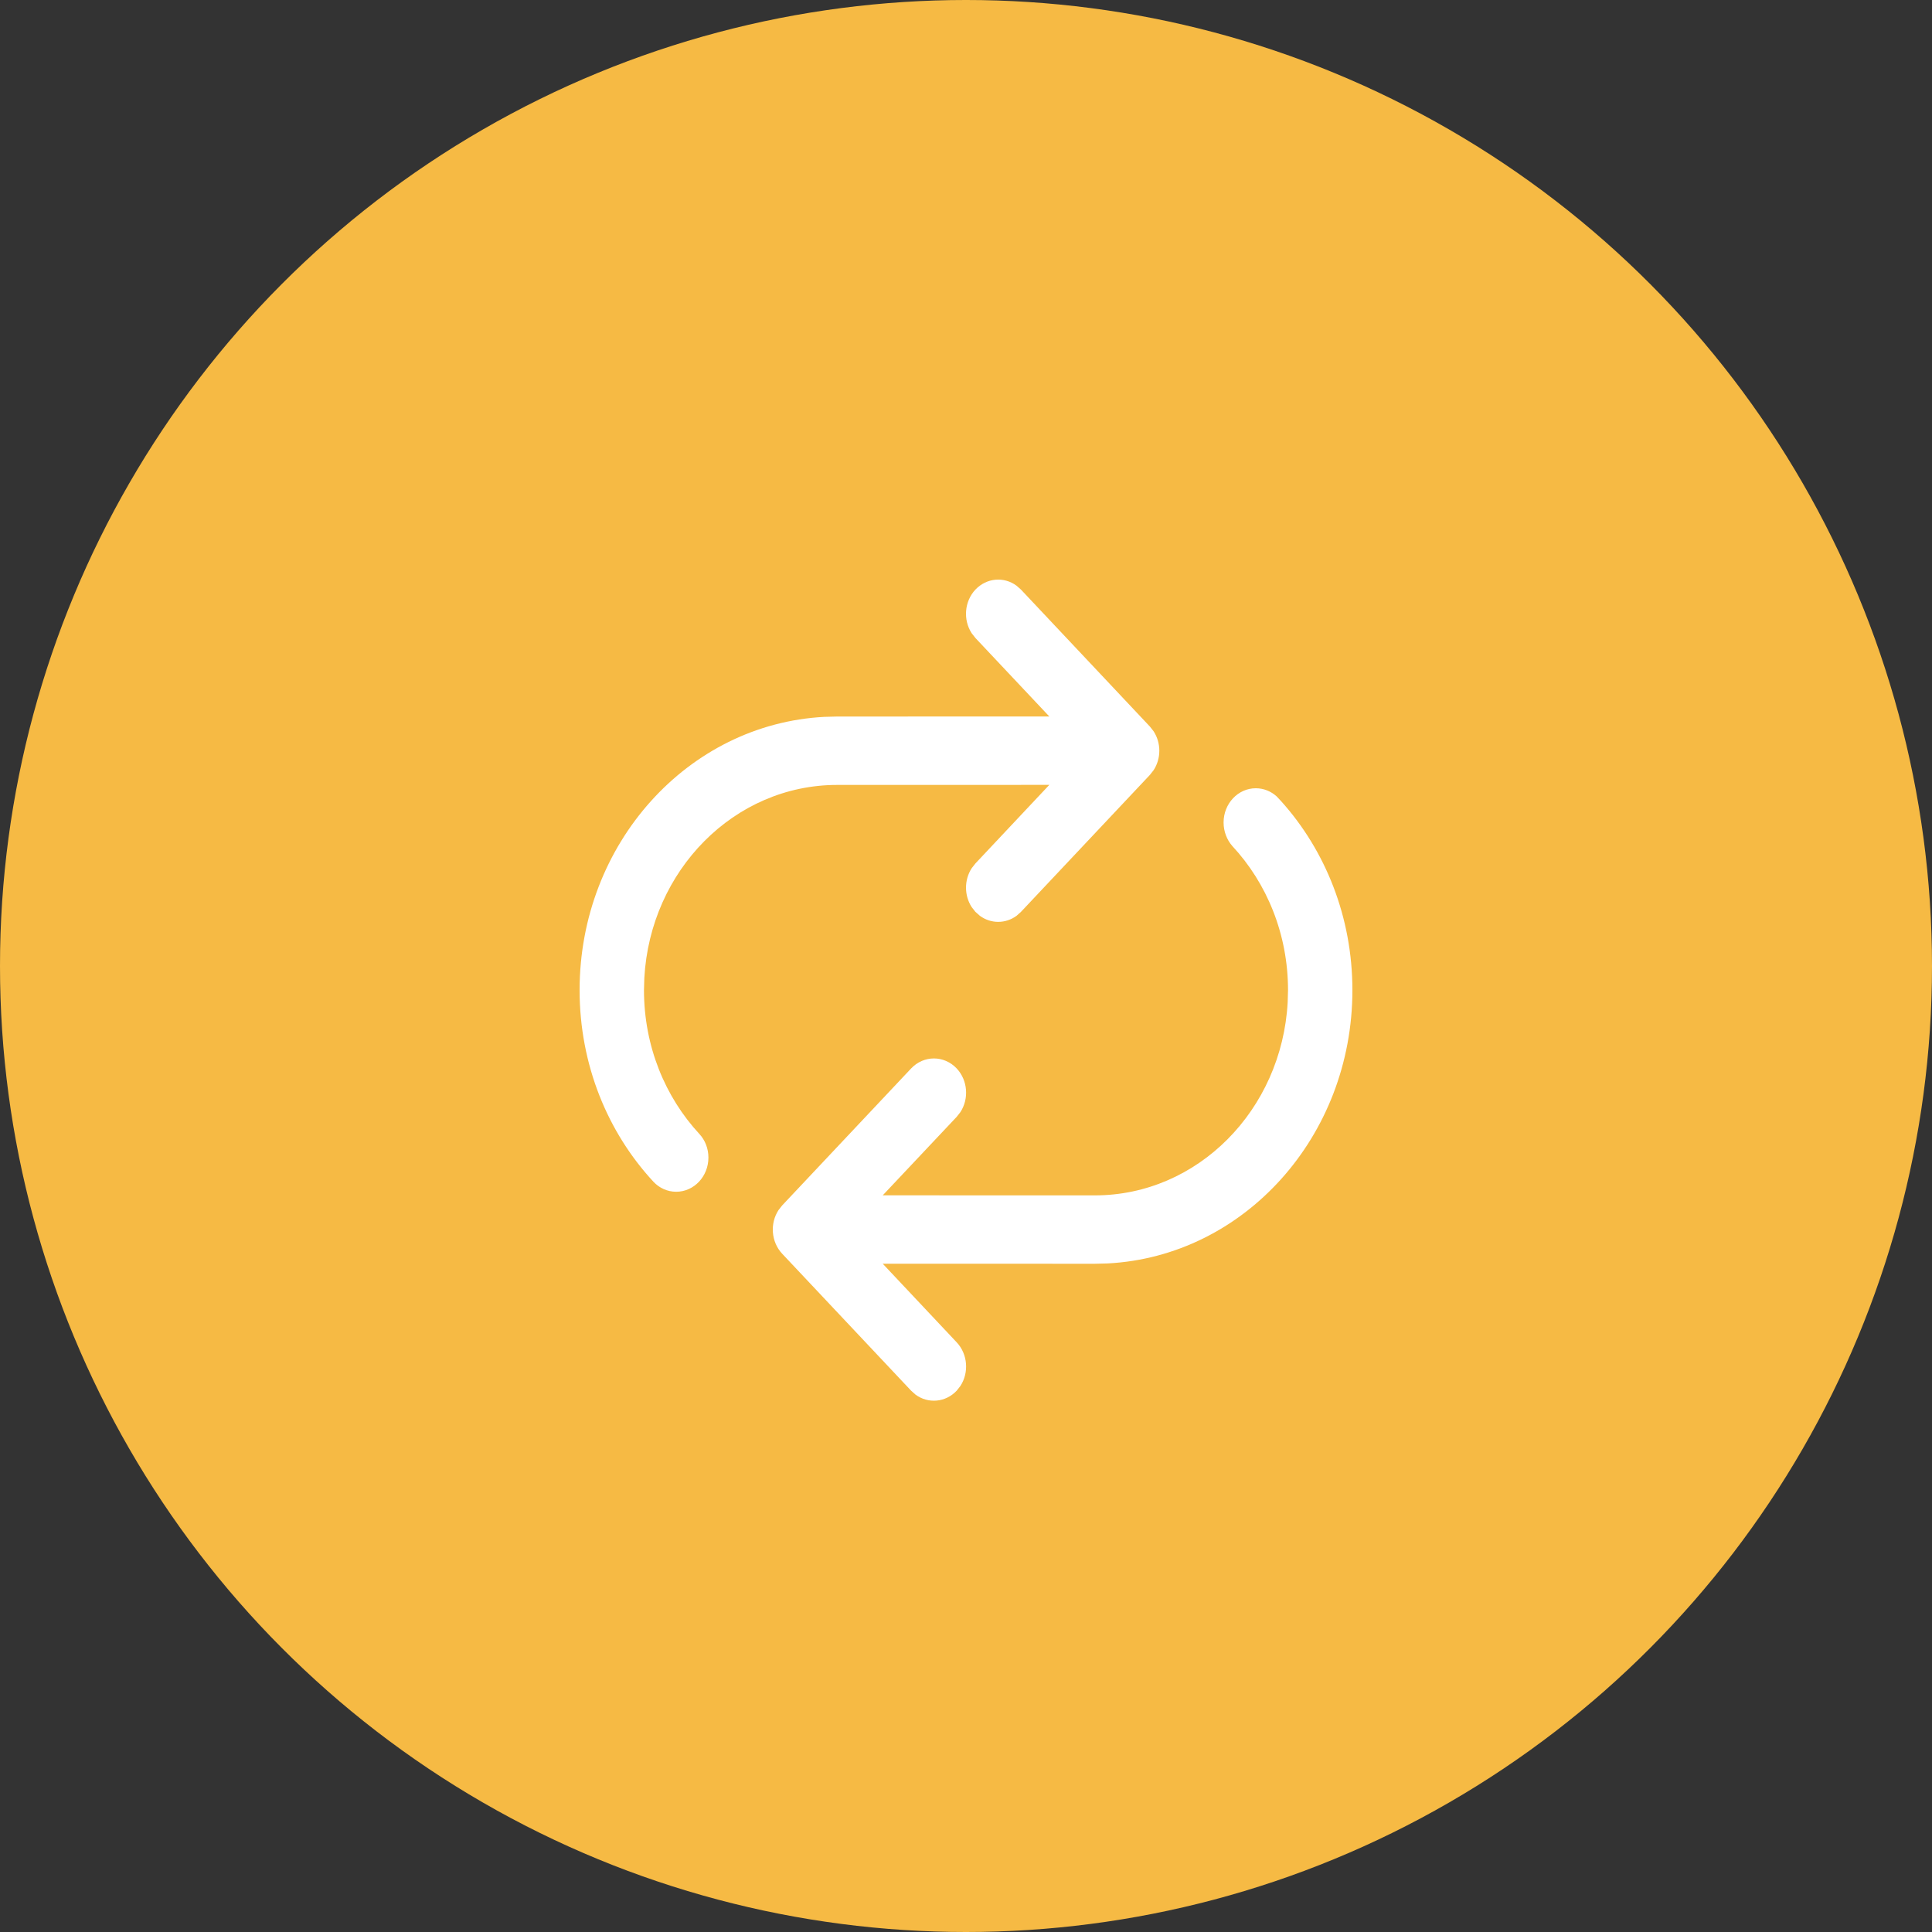 <svg width="40" height="40" viewBox="0 0 40 40" fill="none" xmlns="http://www.w3.org/2000/svg">
<rect x="0" y="0" width="40" height="40" fill="#333333" stroke="none"/>
<circle cx="20" cy="20" r="20" fill="#F6BA44"/>
<path d="M26.525 16.588C27.439 17.605 28 18.983 28 20.5C28 23.534 25.755 26.011 22.933 26.158L22.667 26.165L18.276 26.164L19.807 27.791C20.038 28.037 20.064 28.419 19.884 28.695L19.807 28.793C19.576 29.038 19.216 29.066 18.956 28.875L18.864 28.793L16.195 25.958C15.964 25.712 15.938 25.33 16.118 25.054L16.195 24.956L18.864 22.121C19.125 21.845 19.547 21.845 19.807 22.121C20.038 22.367 20.064 22.749 19.884 23.025L19.807 23.123L18.276 24.748L22.667 24.749C24.797 24.749 26.538 22.98 26.66 20.75L26.667 20.5C26.667 19.336 26.226 18.281 25.512 17.514C25.403 17.389 25.333 17.217 25.333 17.029C25.333 16.637 25.632 16.32 26 16.32C26.164 16.32 26.314 16.383 26.43 16.487L26.525 16.588ZM21.046 12.126L21.138 12.207L23.807 15.042L23.884 15.14C24.042 15.382 24.042 15.704 23.884 15.946L23.807 16.044L21.138 18.879L21.046 18.961C20.818 19.128 20.515 19.128 20.288 18.961L20.195 18.879L20.118 18.781C19.961 18.539 19.961 18.217 20.118 17.975L20.195 17.877L21.725 16.25L17.333 16.251C15.203 16.251 13.462 18.02 13.34 20.25L13.333 20.5C13.333 21.661 13.771 22.713 14.482 23.48C14.597 23.605 14.667 23.777 14.667 23.966C14.667 24.357 14.368 24.674 14 24.674C13.817 24.674 13.65 24.596 13.53 24.468C12.584 23.449 12 22.047 12 20.5C12 17.466 14.245 14.989 17.067 14.842L17.333 14.835L21.725 14.834L20.195 13.209L20.118 13.111C19.938 12.835 19.964 12.453 20.195 12.207C20.427 11.962 20.786 11.934 21.046 12.126Z" fill="white"/>
</svg>
